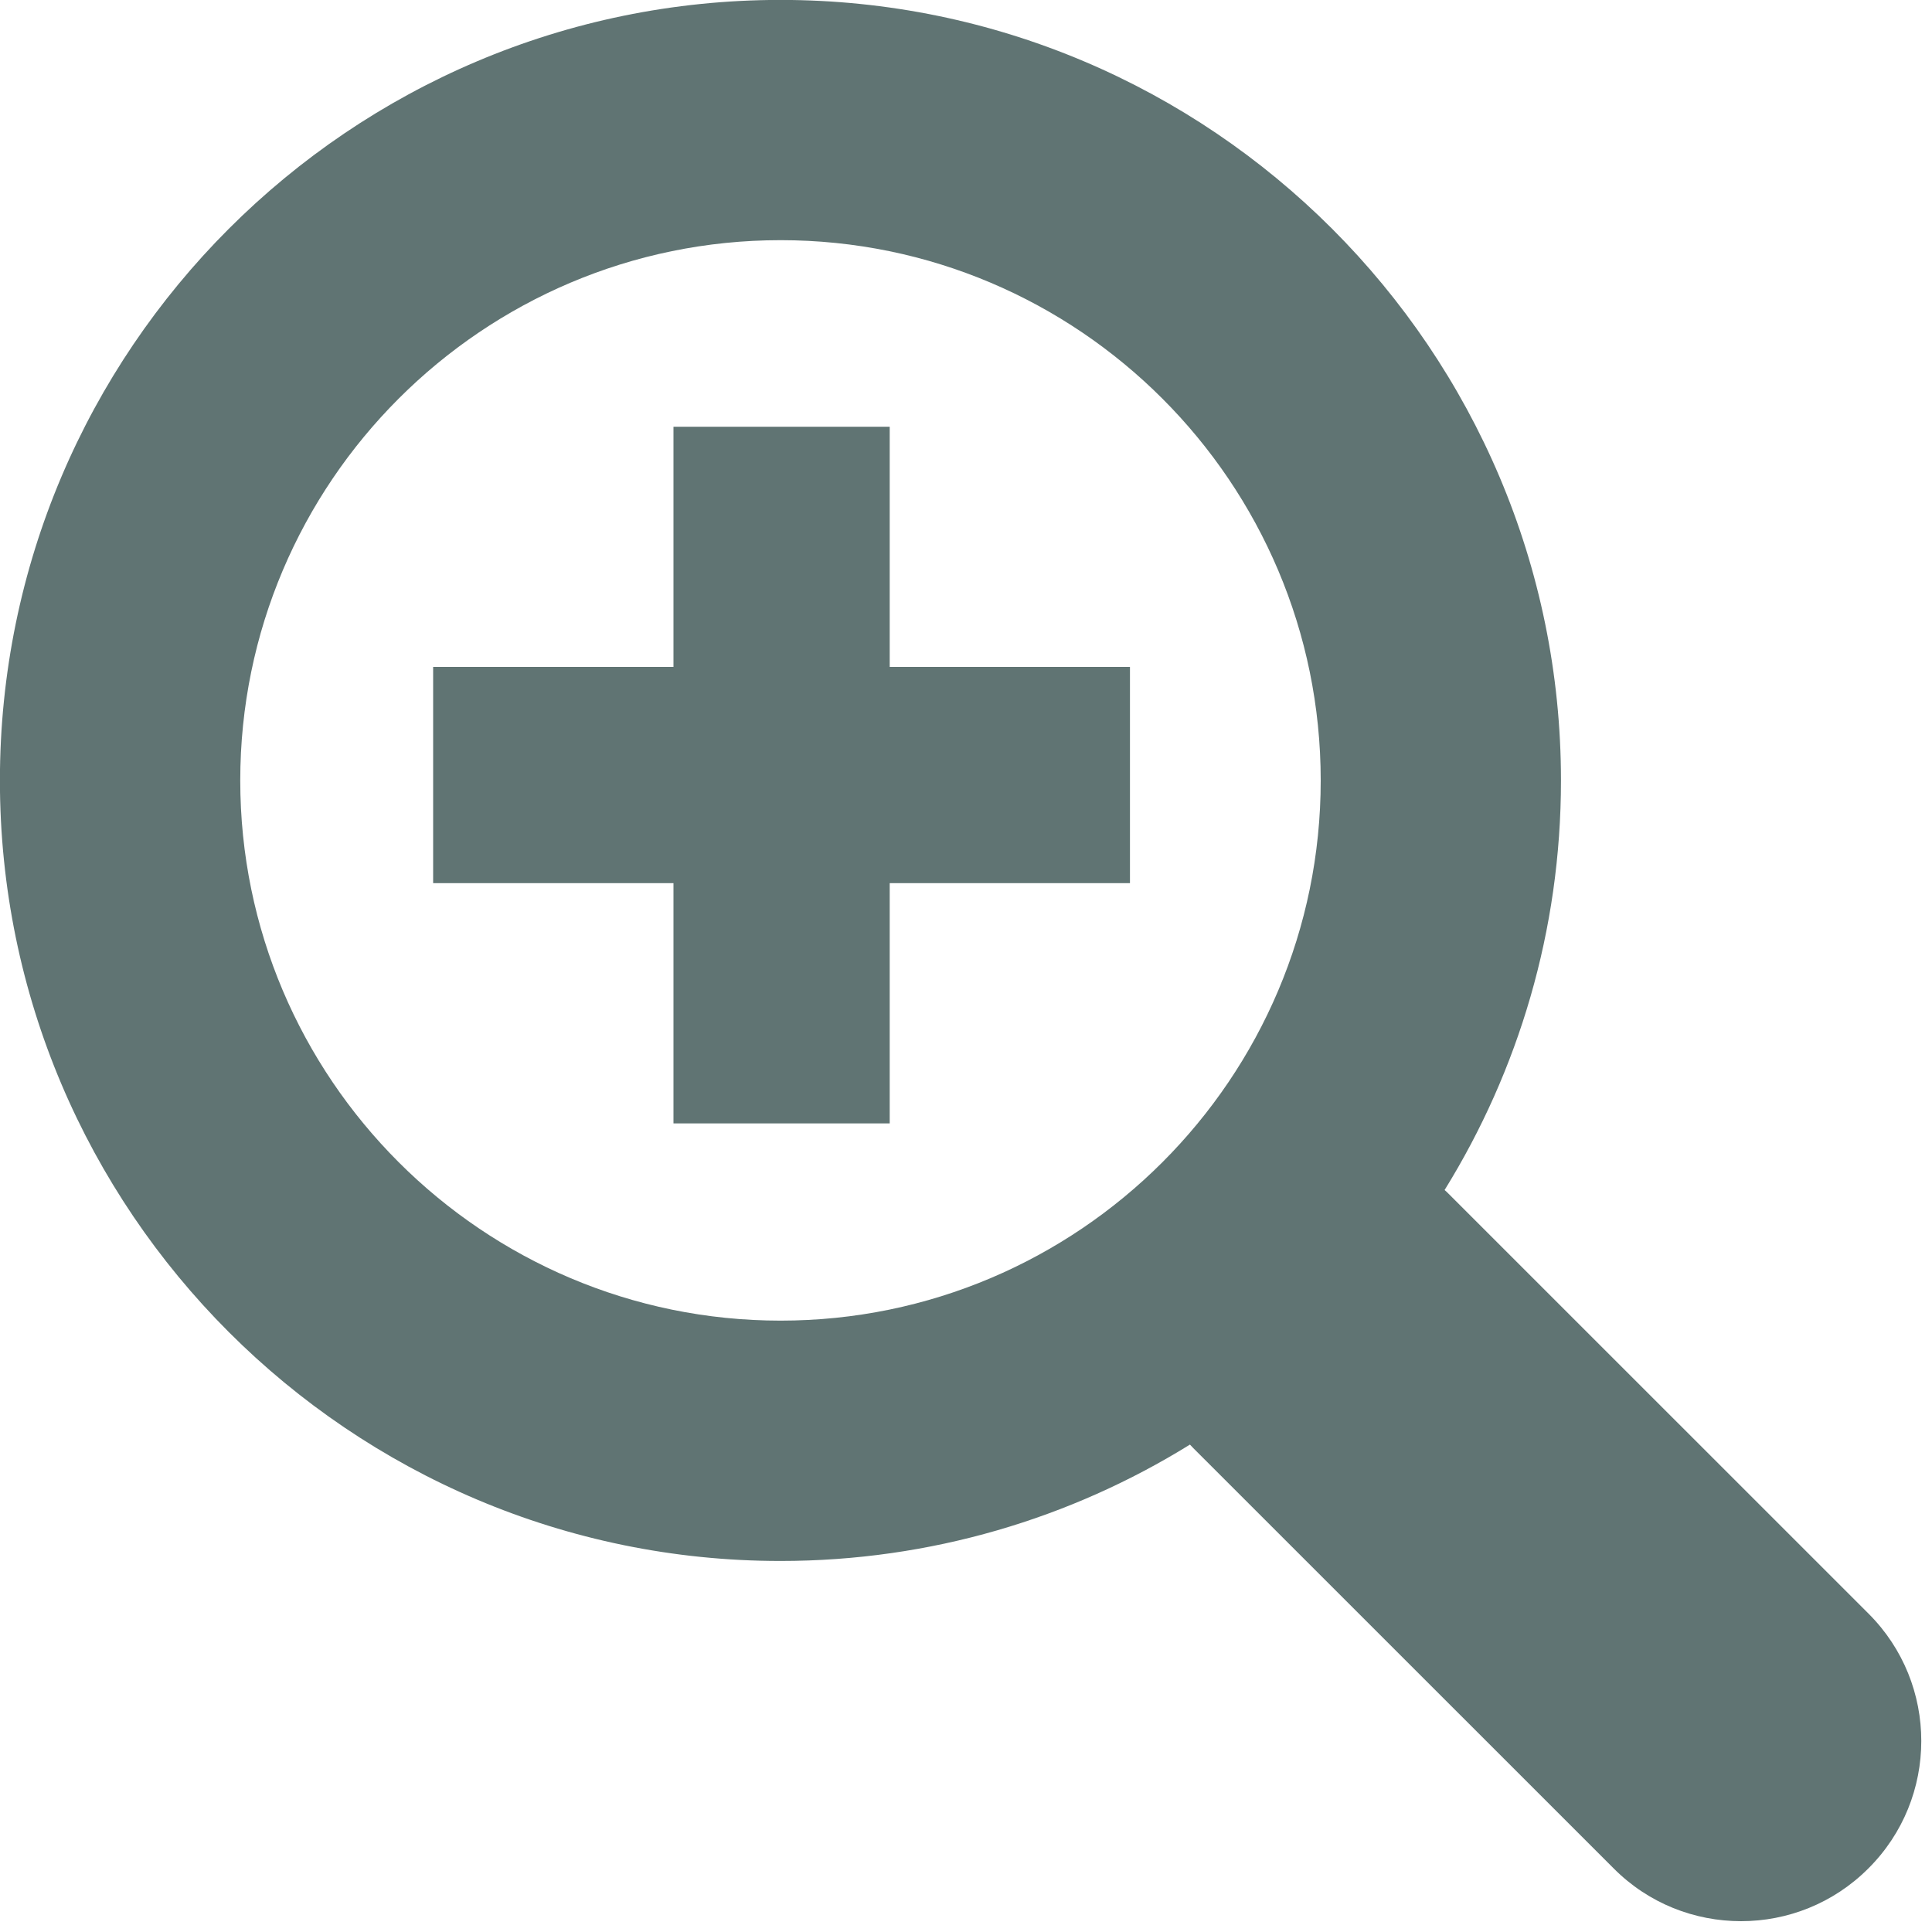 <?xml version="1.0" encoding="utf-8"?>
<!-- Generator: Adobe Illustrator 16.0.3, SVG Export Plug-In . SVG Version: 6.00 Build 0)  -->
<!DOCTYPE svg PUBLIC "-//W3C//DTD SVG 1.1//EN" "http://www.w3.org/Graphics/SVG/1.1/DTD/svg11.dtd">
<svg version="1.1" id="Capa_1" xmlns="http://www.w3.org/2000/svg" xmlns:xlink="http://www.w3.org/1999/xlink" x="0px" y="0px"
	 width="22.677px" height="22.677px" viewBox="2.835 2.835 22.677 22.677" enable-background="new 2.835 2.835 22.677 22.677"
	 xml:space="preserve">
<g>
	<path fill="#607473" d="M24.767,21.775l-4.934-4.933c-0.014-0.015-0.028-0.027-0.042-0.039c0.866-1.399,1.366-3.046,1.366-4.807
		c0-5.052-4.109-9.162-9.161-9.162c-5.052,0-9.162,4.11-9.162,9.162c0,5.05,4.11,9.161,9.162,9.161c1.762,0,3.41-0.501,4.806-1.366
		c0.014,0.014,0.027,0.028,0.04,0.042l4.934,4.933c0.412,0.414,0.953,0.619,1.495,0.619c0.541,0,1.081-0.206,1.494-0.619
		C25.593,23.941,25.593,22.6,24.767,21.775z M5.655,11.996c0-3.498,2.846-6.342,6.342-6.342s6.34,2.844,6.34,6.342
		c0,3.498-2.844,6.34-6.34,6.34S5.655,15.492,5.655,11.996z"/>
	<polygon fill="#607473" points="16.098,10.663 13.278,10.663 13.278,7.844 10.74,7.844 10.74,10.663 7.919,10.663 7.919,13.201 
		10.74,13.201 10.74,16.021 13.278,16.021 13.278,13.201 16.098,13.201 	"/>
</g>
</svg>
